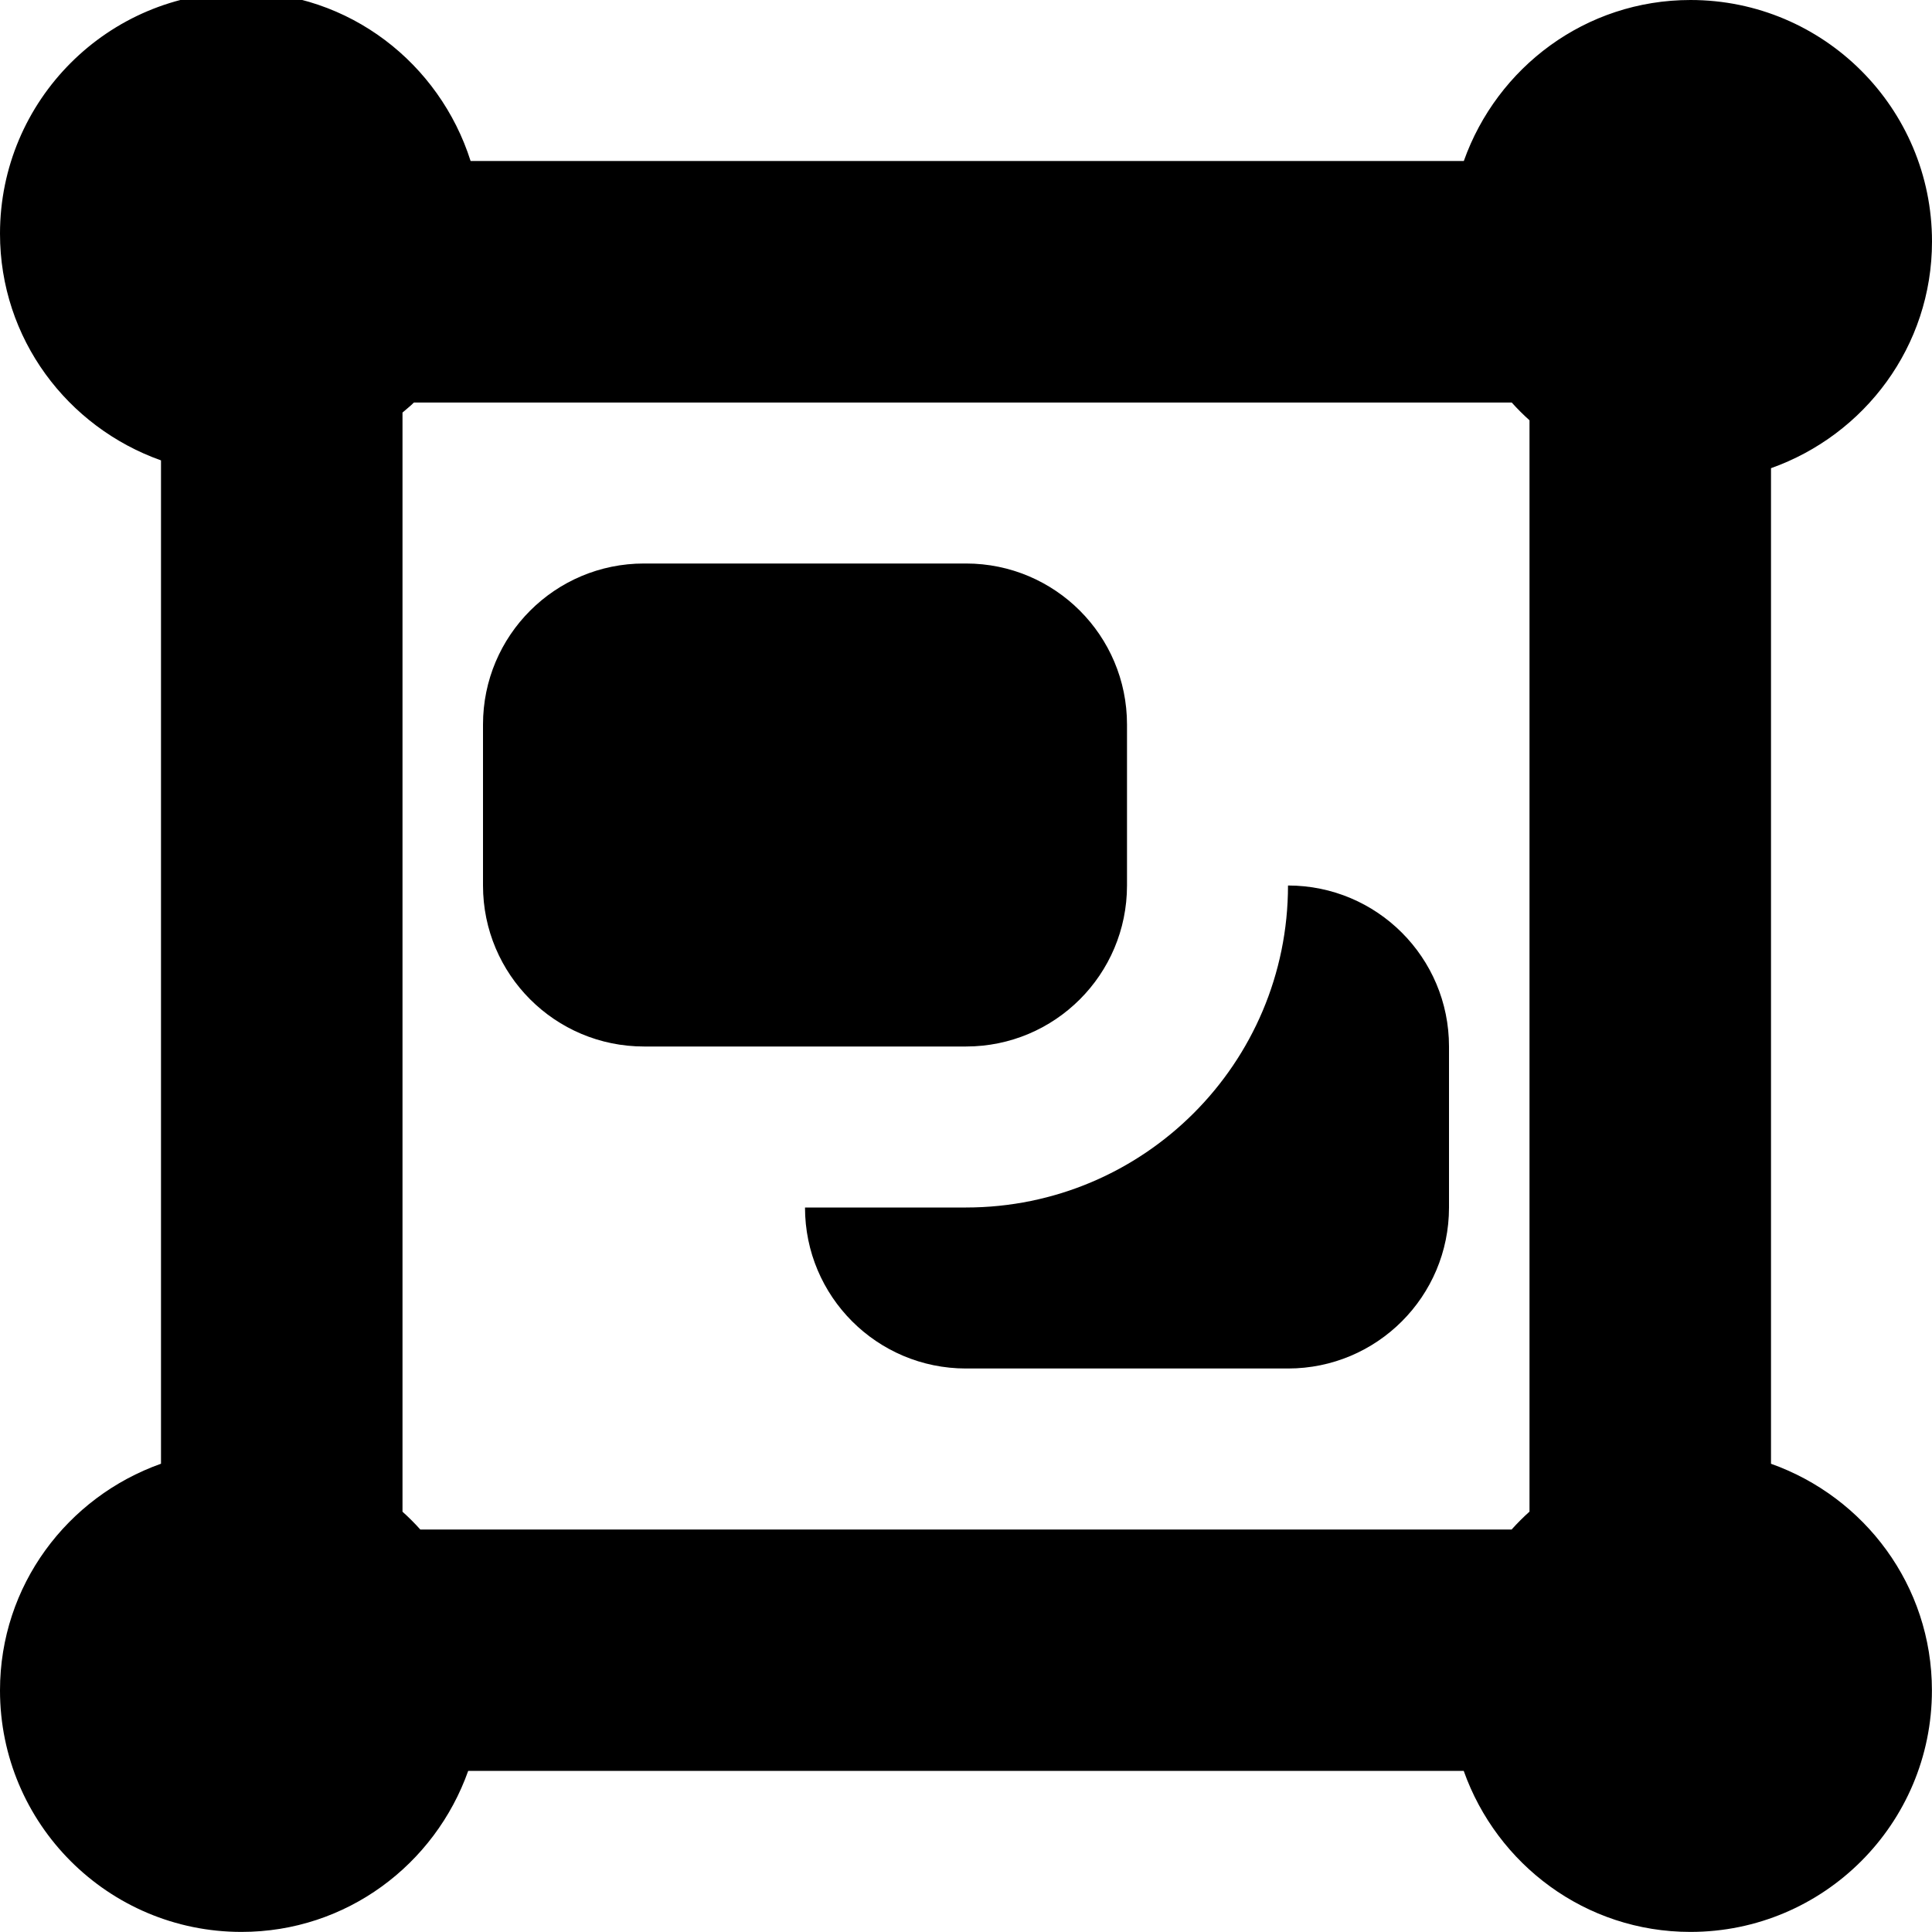 <?xml version="1.0" encoding="UTF-8"?>
<svg xmlns="http://www.w3.org/2000/svg" id="Layer_1" data-name="Layer 1" viewBox="0 0 24 24" width="512" height="512"><path d="m22,18.184V5.816c1.163-.413,2-1.512,2-2.816,0-1.657-1.343-3-3-3-1.304,0-2.403.837-2.816,2H5.846C5.461.788,4.34-.097,3-.097,1.343-.097,0,1.246,0,2.903c0,1.304.837,2.403,2,2.816v12.464c-1.163.413-2,1.512-2,2.816,0,1.657,1.343,3,3,3,1.304,0,2.403-.837,2.816-2h12.367c.413,1.163,1.512,2,2.816,2,1.657,0,3-1.343,3-3,0-1.304-.837-2.403-2-2.816Zm-3.221.816H5.221c-.07-.078-.143-.151-.221-.221V5.125c.047-.042.098-.08.142-.125h13.637c.07.078.143.151.221.221v13.557c-.078.07-.151.143-.221.221Zm-6.779-6h-4c-1.105,0-2-.895-2-2v-2c0-1.105.895-2,2-2h4c1.105,0,2,.895,2,2v2c0,1.105-.895,2-2,2Zm6,0v2c0,1.105-.895,2-2,2h-4c-1.105,0-2-.895-2-2h2c2.209,0,4-1.791,4-4,1.105,0,2,.895,2,2Z"/></svg>
